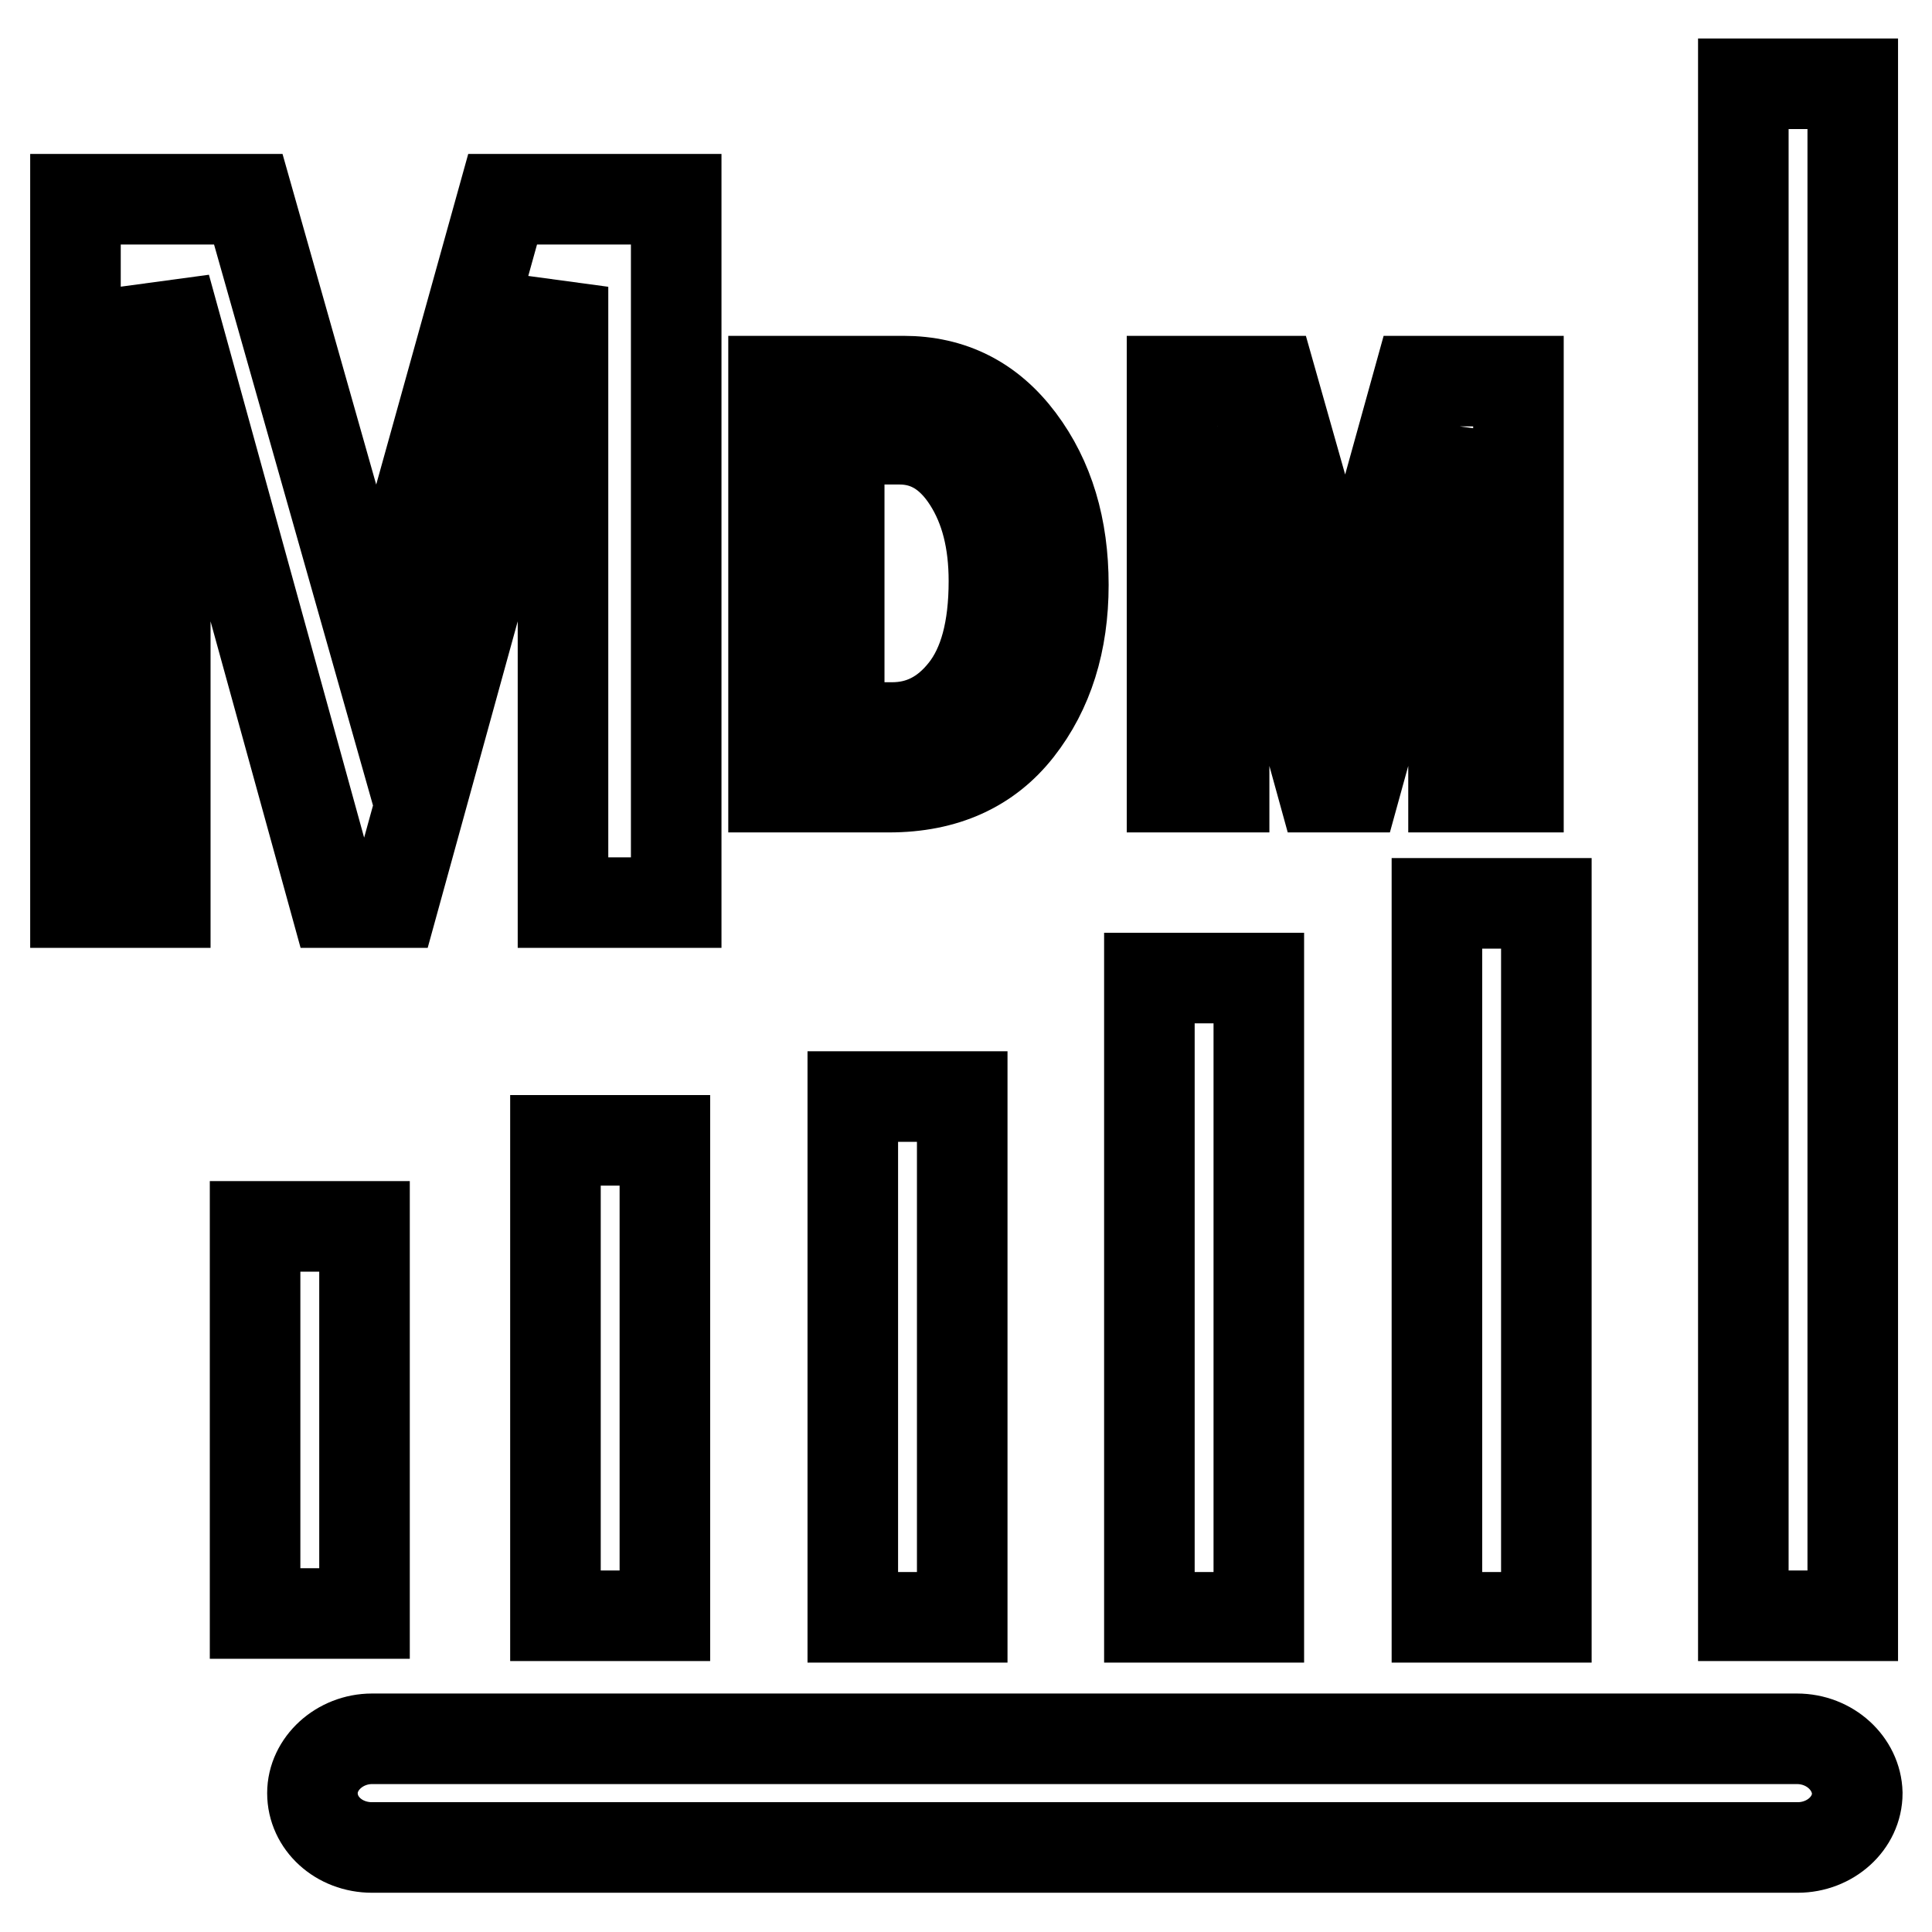 <?xml version="1.0" encoding="utf-8"?>
<!-- Svg Vector Icons : http://www.onlinewebfonts.com/icon -->
<!DOCTYPE svg PUBLIC "-//W3C//DTD SVG 1.1//EN" "http://www.w3.org/Graphics/SVG/1.1/DTD/svg11.dtd">
<svg version="1.1" xmlns="http://www.w3.org/2000/svg" xmlns:xlink="http://www.w3.org/1999/xlink" x="0px" y="0px" viewBox="0 0 256 256" enable-background="new 0 0 256 256" xml:space="preserve">
<g> <path stroke-width="12" fill-opacity="0" stroke="#000000"  d="M73.6,214.1h14.5v-63H73.6V214.1z M166.8,129.6h-14.5v84.7h14.5V129.6z M231,11.1v203h14.5v-203H231z  M238.1,230.4H49.3c-4.3,0-7.9,3.3-7.9,7.2c0,4,3.5,7.2,7.9,7.2h188.9c4.3,0,7.9-3.2,7.9-7.2C246,233.7,242.5,230.4,238.1,230.4z  M102.5,104.3V50.5h17.2c6.4,0,11.5,2.6,15.4,7.8c3.9,5.2,5.8,11.6,5.8,19.2c0,7.6-2,14-6,19.1c-4,5.1-9.7,7.7-17.1,7.7H102.5z  M111.2,96.4h7c3.8,0,7-1.6,9.6-4.9s3.9-8.1,3.9-14.5c0-5.3-1.1-9.7-3.4-13.3c-2.3-3.6-5.3-5.5-9.1-5.5h-8V96.4z M201.2,104.3h-8.6 V57.2l-13,47.1h-4.4l-13-47.1v47.1h-6.9V50.5h13.2l9.8,34.6l9.6-34.6h13.3V104.3z M89.6,119.6H74.6V38l-22.5,81.6h-7.7L21.9,38 v81.6H10V26.4h22.9l17,60l16.7-60h23V119.6z M190.4,119.7v94.6h14.5v-94.6H190.4z M127.5,145.3h-14.5v69h14.5V145.3z M33.8,213.8 h14.5v-51.3H33.8V213.8z"/></g>
</svg>